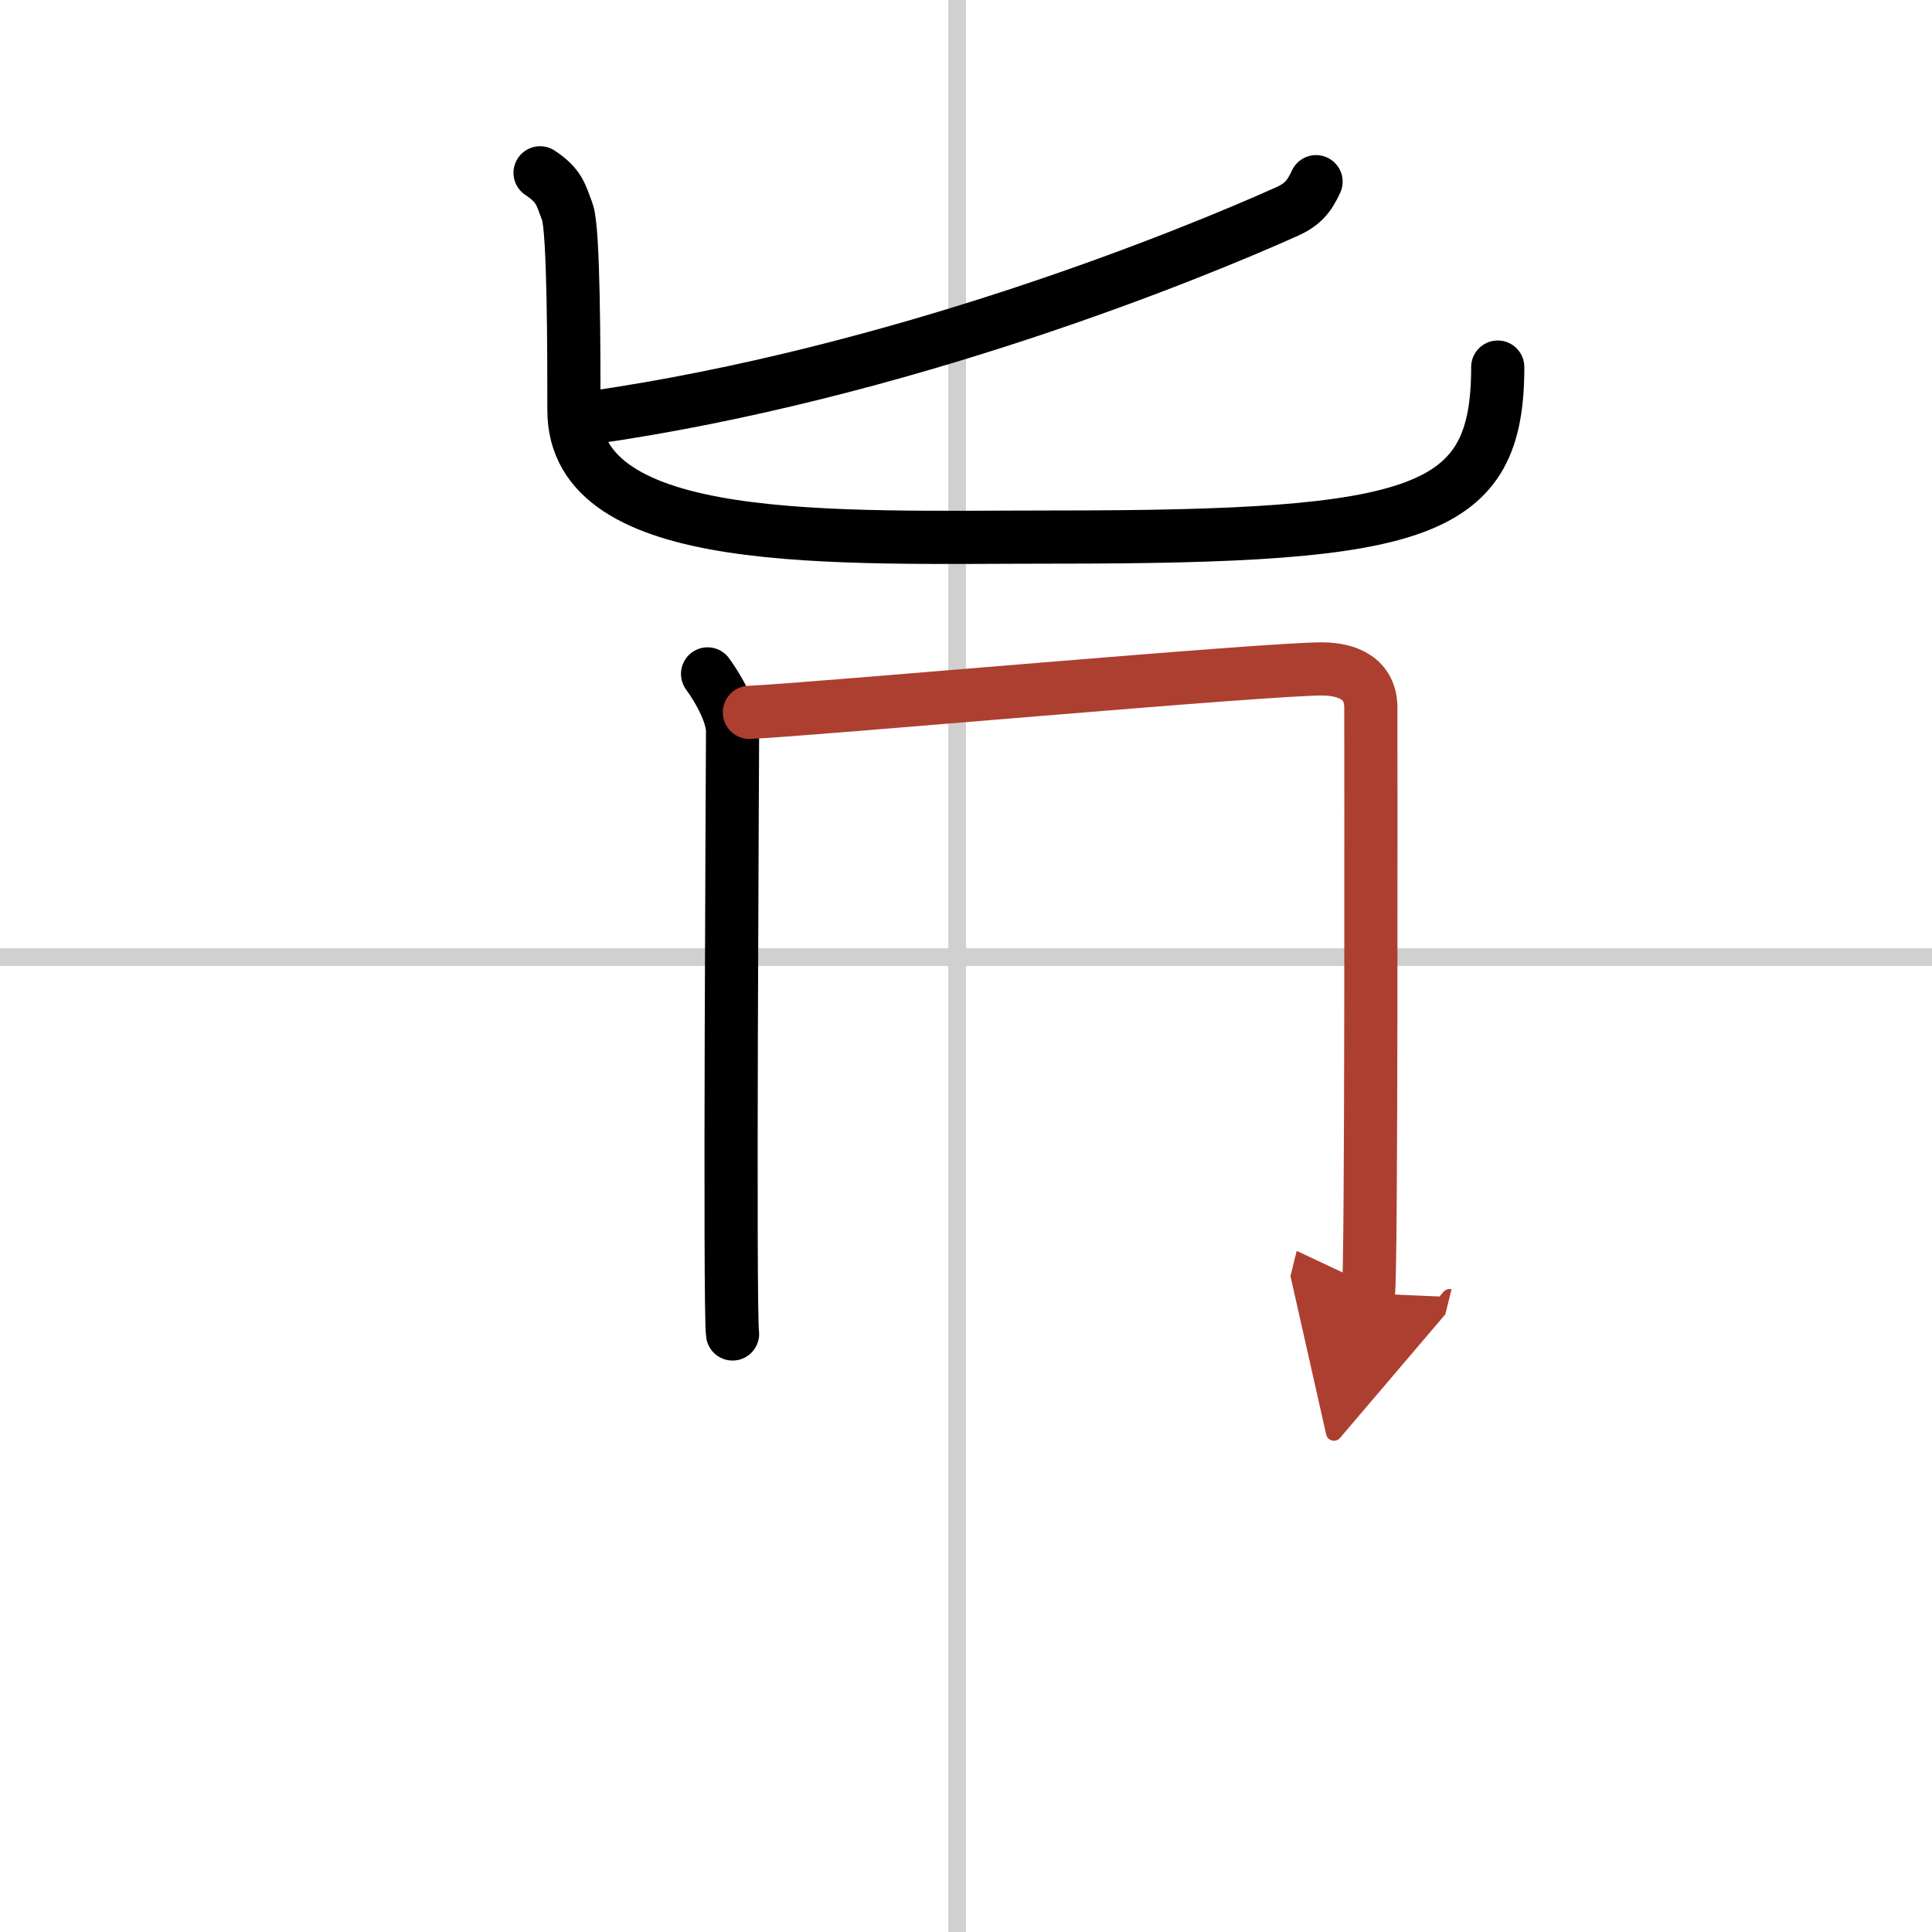 <svg width="400" height="400" viewBox="0 0 109 109" xmlns="http://www.w3.org/2000/svg"><defs><marker id="a" markerWidth="4" orient="auto" refX="1" refY="5" viewBox="0 0 10 10"><polyline points="0 0 10 5 0 10 1 5" fill="#ad3f31" stroke="#ad3f31"/></marker></defs><g fill="none" stroke="#000" stroke-linecap="round" stroke-linejoin="round" stroke-width="3"><rect width="100%" height="100%" fill="#fff" stroke="#fff"/><line x1="54" x2="54" y2="109" stroke="#d0d0d0" stroke-width="1"/><line x2="109" y1="54" y2="54" stroke="#d0d0d0" stroke-width="1"/><path d="m74.25 10.25c-0.4 0.87-0.79 1.3-1.63 1.68-5.43 2.44-21.84 9.15-39.37 11.65"/><path d="m30.47 9.75c1.1 0.73 1.17 1.23 1.54 2.21s0.37 8.11 0.37 11.18c0 7.89 14.66 7.16 27.15 7.16 20.72 0 24.97-1.29 24.97-9.59"/><path d="m39.92 38.02c0.57 0.78 1.41 2.21 1.41 3.25s-0.19 32.95 0 33.99"/><path d="m42.28 40.19c3.24-0.13 29.41-2.49 32.37-2.45 1.35 0.02 2.69 0.52 2.69 2.19 0 1.25 0.05 32.27-0.14 33.04" marker-end="url(#a)" stroke="#ad3f31"/></g></svg>
